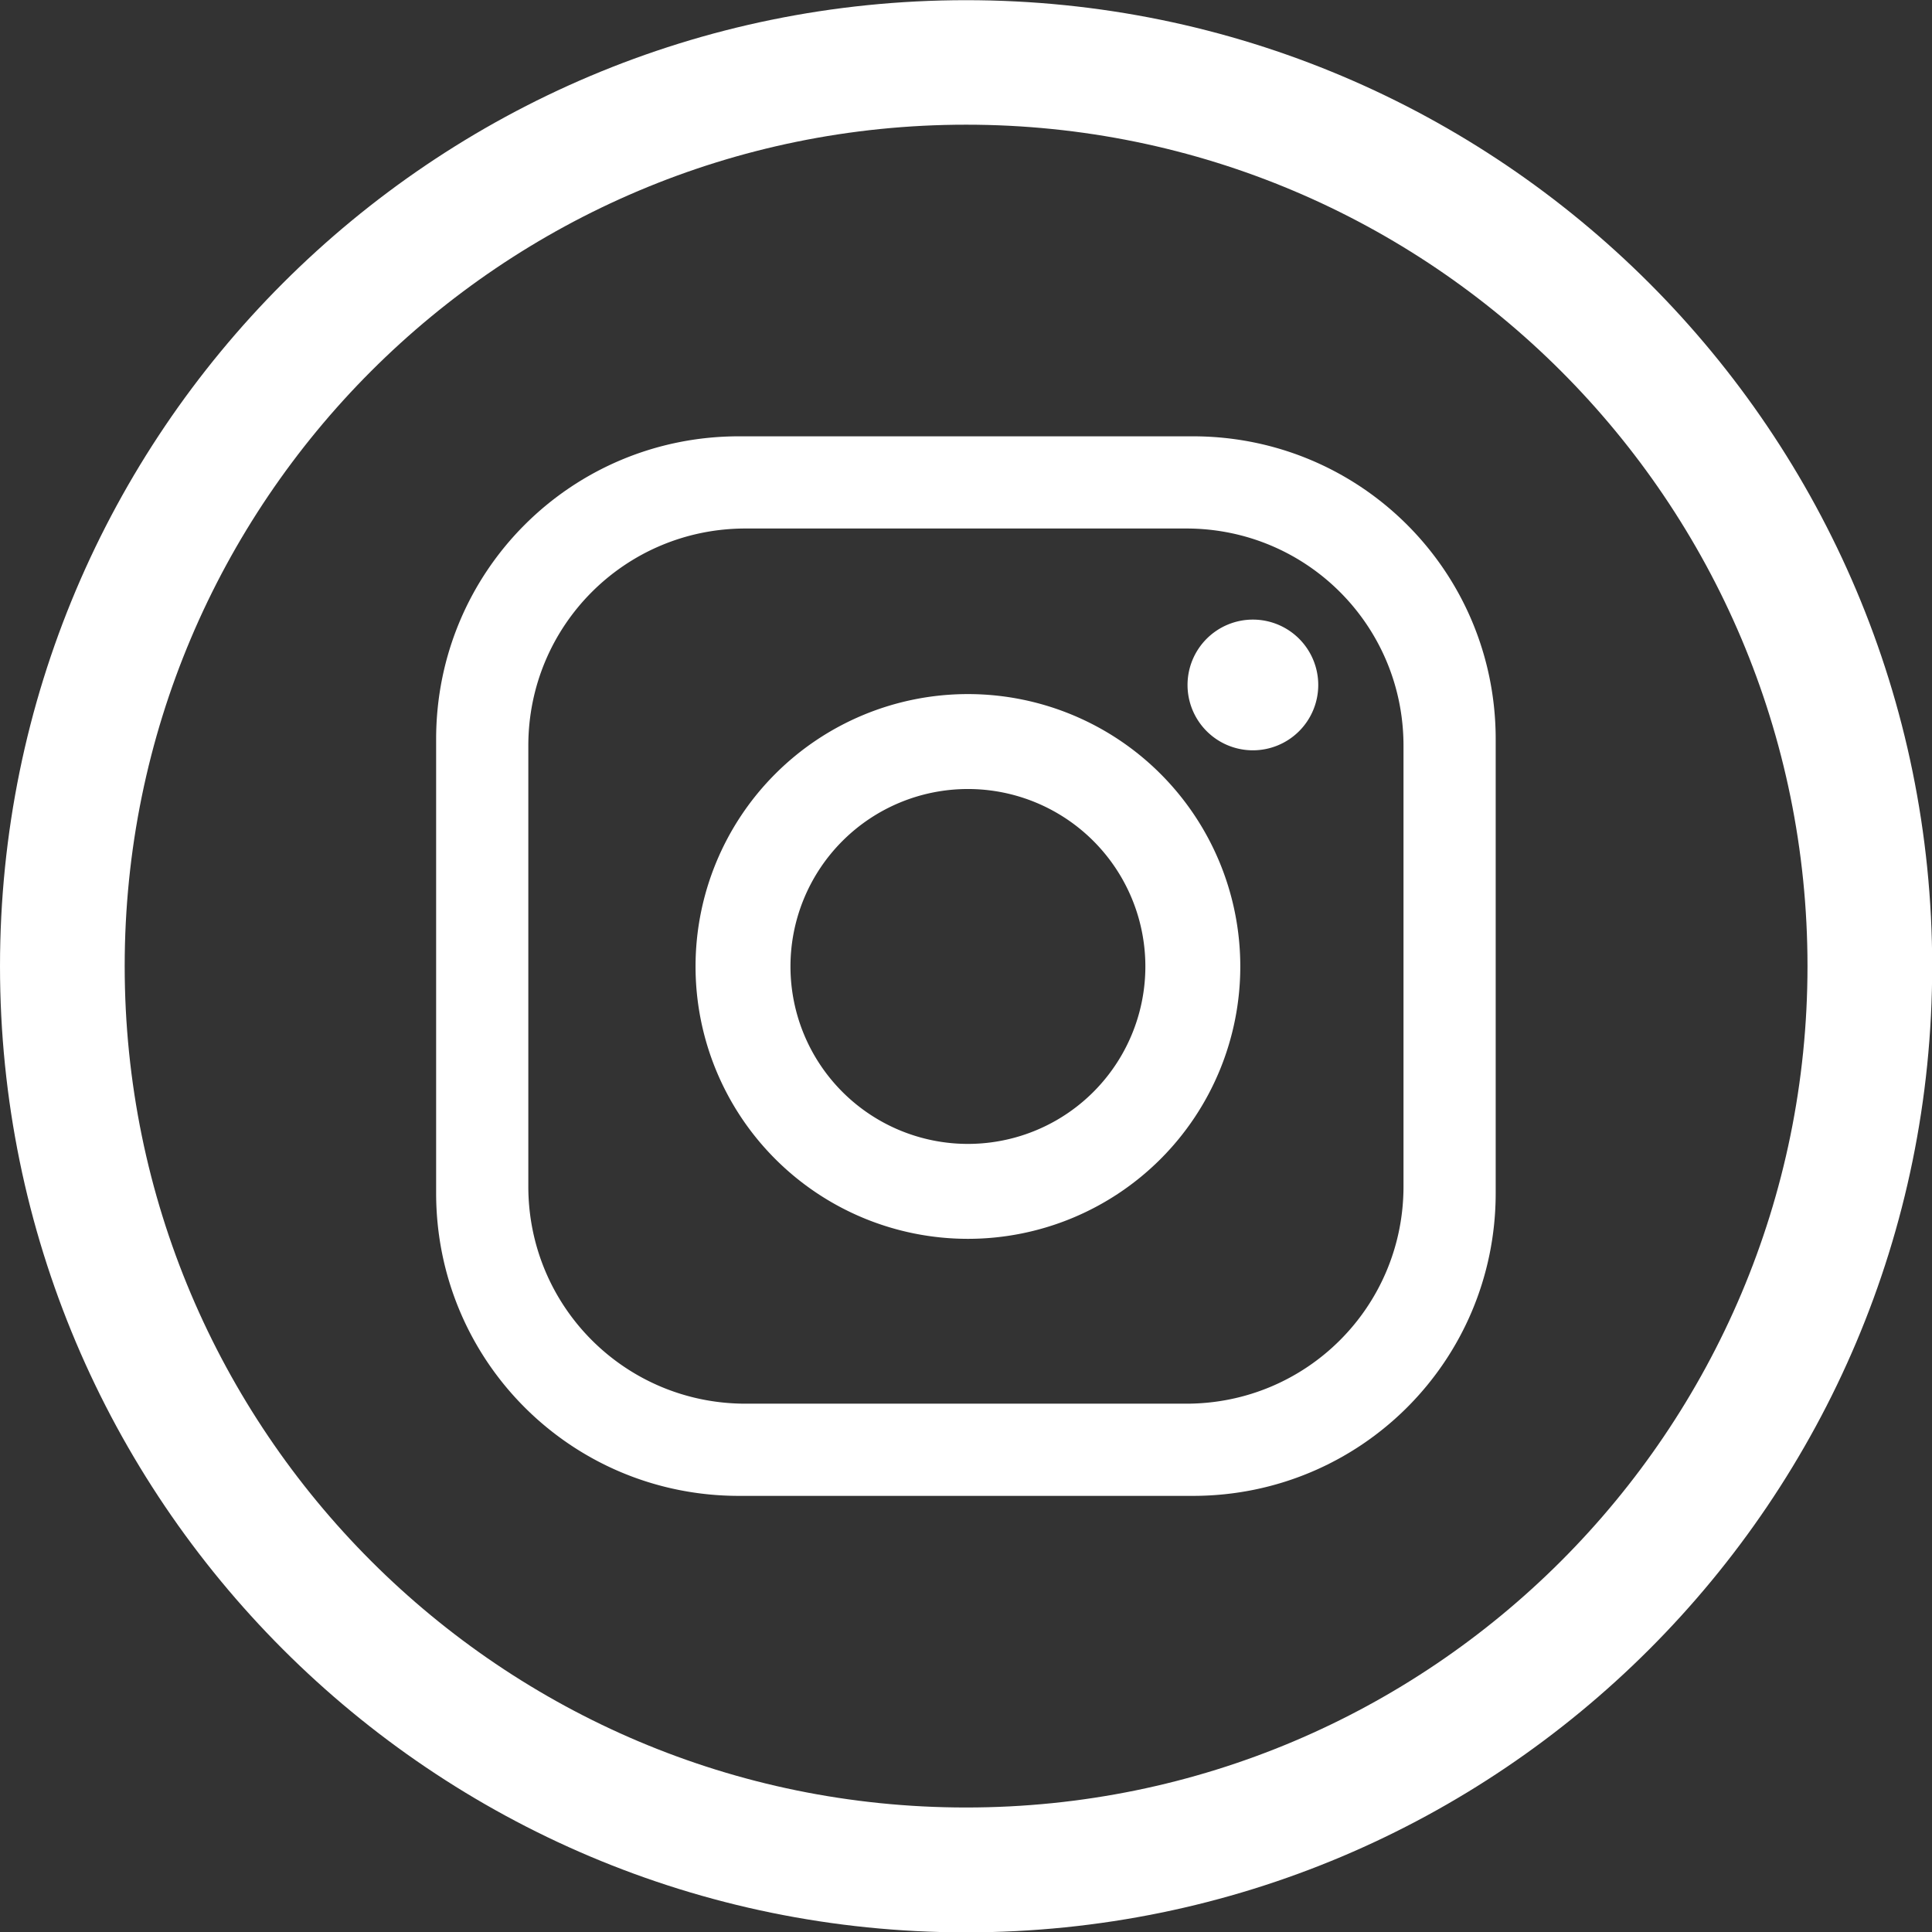 <?xml version="1.0" encoding="UTF-8" standalone="no"?>
<!-- Created with Inkscape (http://www.inkscape.org/) -->

<svg
   width="40"
   height="40"
   viewBox="0 0 10.583 10.583"
   version="1.1"
   id="svg1"
   xml:space="preserve"
   xmlns="http://www.w3.org/2000/svg"
   xmlns:svg="http://www.w3.org/2000/svg"><rect x="0" y="0" width="10.583" height="10.583" fill="#333333" stroke="none"/><defs
     id="defs1" /><g
     id="layer1"
     transform="translate(-289.821,-763.797)"><g
       id="g697"
       transform="translate(-374.434,780.206)"><path
         id="circle677"
         style="opacity:1;vector-effect:none;fill:#ffffff;stroke-width:0.322;stroke-miterlimit:8;paint-order:stroke fill markers"
         d="m 671.476,-12.657 a 0.358,0.358 0 0 1 -0.358,0.358 0.358,0.358 0 0 1 -0.358,-0.358 0.358,0.358 0 0 1 0.358,-0.358 0.358,0.358 0 0 1 0.358,0.358 z m -1.919,0.05 a 1.492,1.492 0 0 0 -1.492,1.492 1.492,1.492 0 0 0 1.492,1.492 1.492,1.492 0 0 0 1.492,-1.492 1.492,1.492 0 0 0 -1.492,-1.492 z m 0,0.52 a 0.972,0.972 0 0 1 0.972,0.972 0.972,0.972 0 0 1 -0.972,0.972 0.972,0.972 0 0 1 -0.972,-0.972 0.972,0.972 0 0 1 0.972,-0.972 z m -1.254,-1.932 c -0.919,0 -1.659,0.74 -1.659,1.659 v 2.486 c 0,0.919 0.74,1.659 1.659,1.659 h 2.486 c 0.919,0 1.659,-0.74 1.659,-1.659 v -2.486 c 0,-0.919 -0.74,-1.659 -1.659,-1.659 z m 0.036,0.505 h 2.414 c 0.659,0 1.19,0.531 1.19,1.19 v 2.414 c 0,0.659 -0.531,1.19 -1.19,1.19 h -2.414 c -0.659,0 -1.19,-0.531 -1.19,-1.19 v -2.414 c 0,-0.659 0.531,-1.19 1.19,-1.19 z" /><path
         id="path273"
         d="m 669.547,-6.508 c -2.545,0 -4.609,-2.063 -4.609,-4.609 0,-2.545 2.063,-4.609 4.609,-4.609 2.545,0 4.609,2.063 4.609,4.609 0,2.545 -2.063,4.609 -4.609,4.609 m 0,-9.9 c -2.923,0 -5.292,2.369 -5.292,5.292 0,2.922 2.369,5.292 5.292,5.292 2.922,0 5.292,-2.369 5.292,-5.292 0,-2.923 -2.369,-5.292 -5.292,-5.292"
         style="fill:#ffffff;fill-opacity:1;fill-rule:nonzero;stroke:none;stroke-width:0.353" /></g></g></svg>
